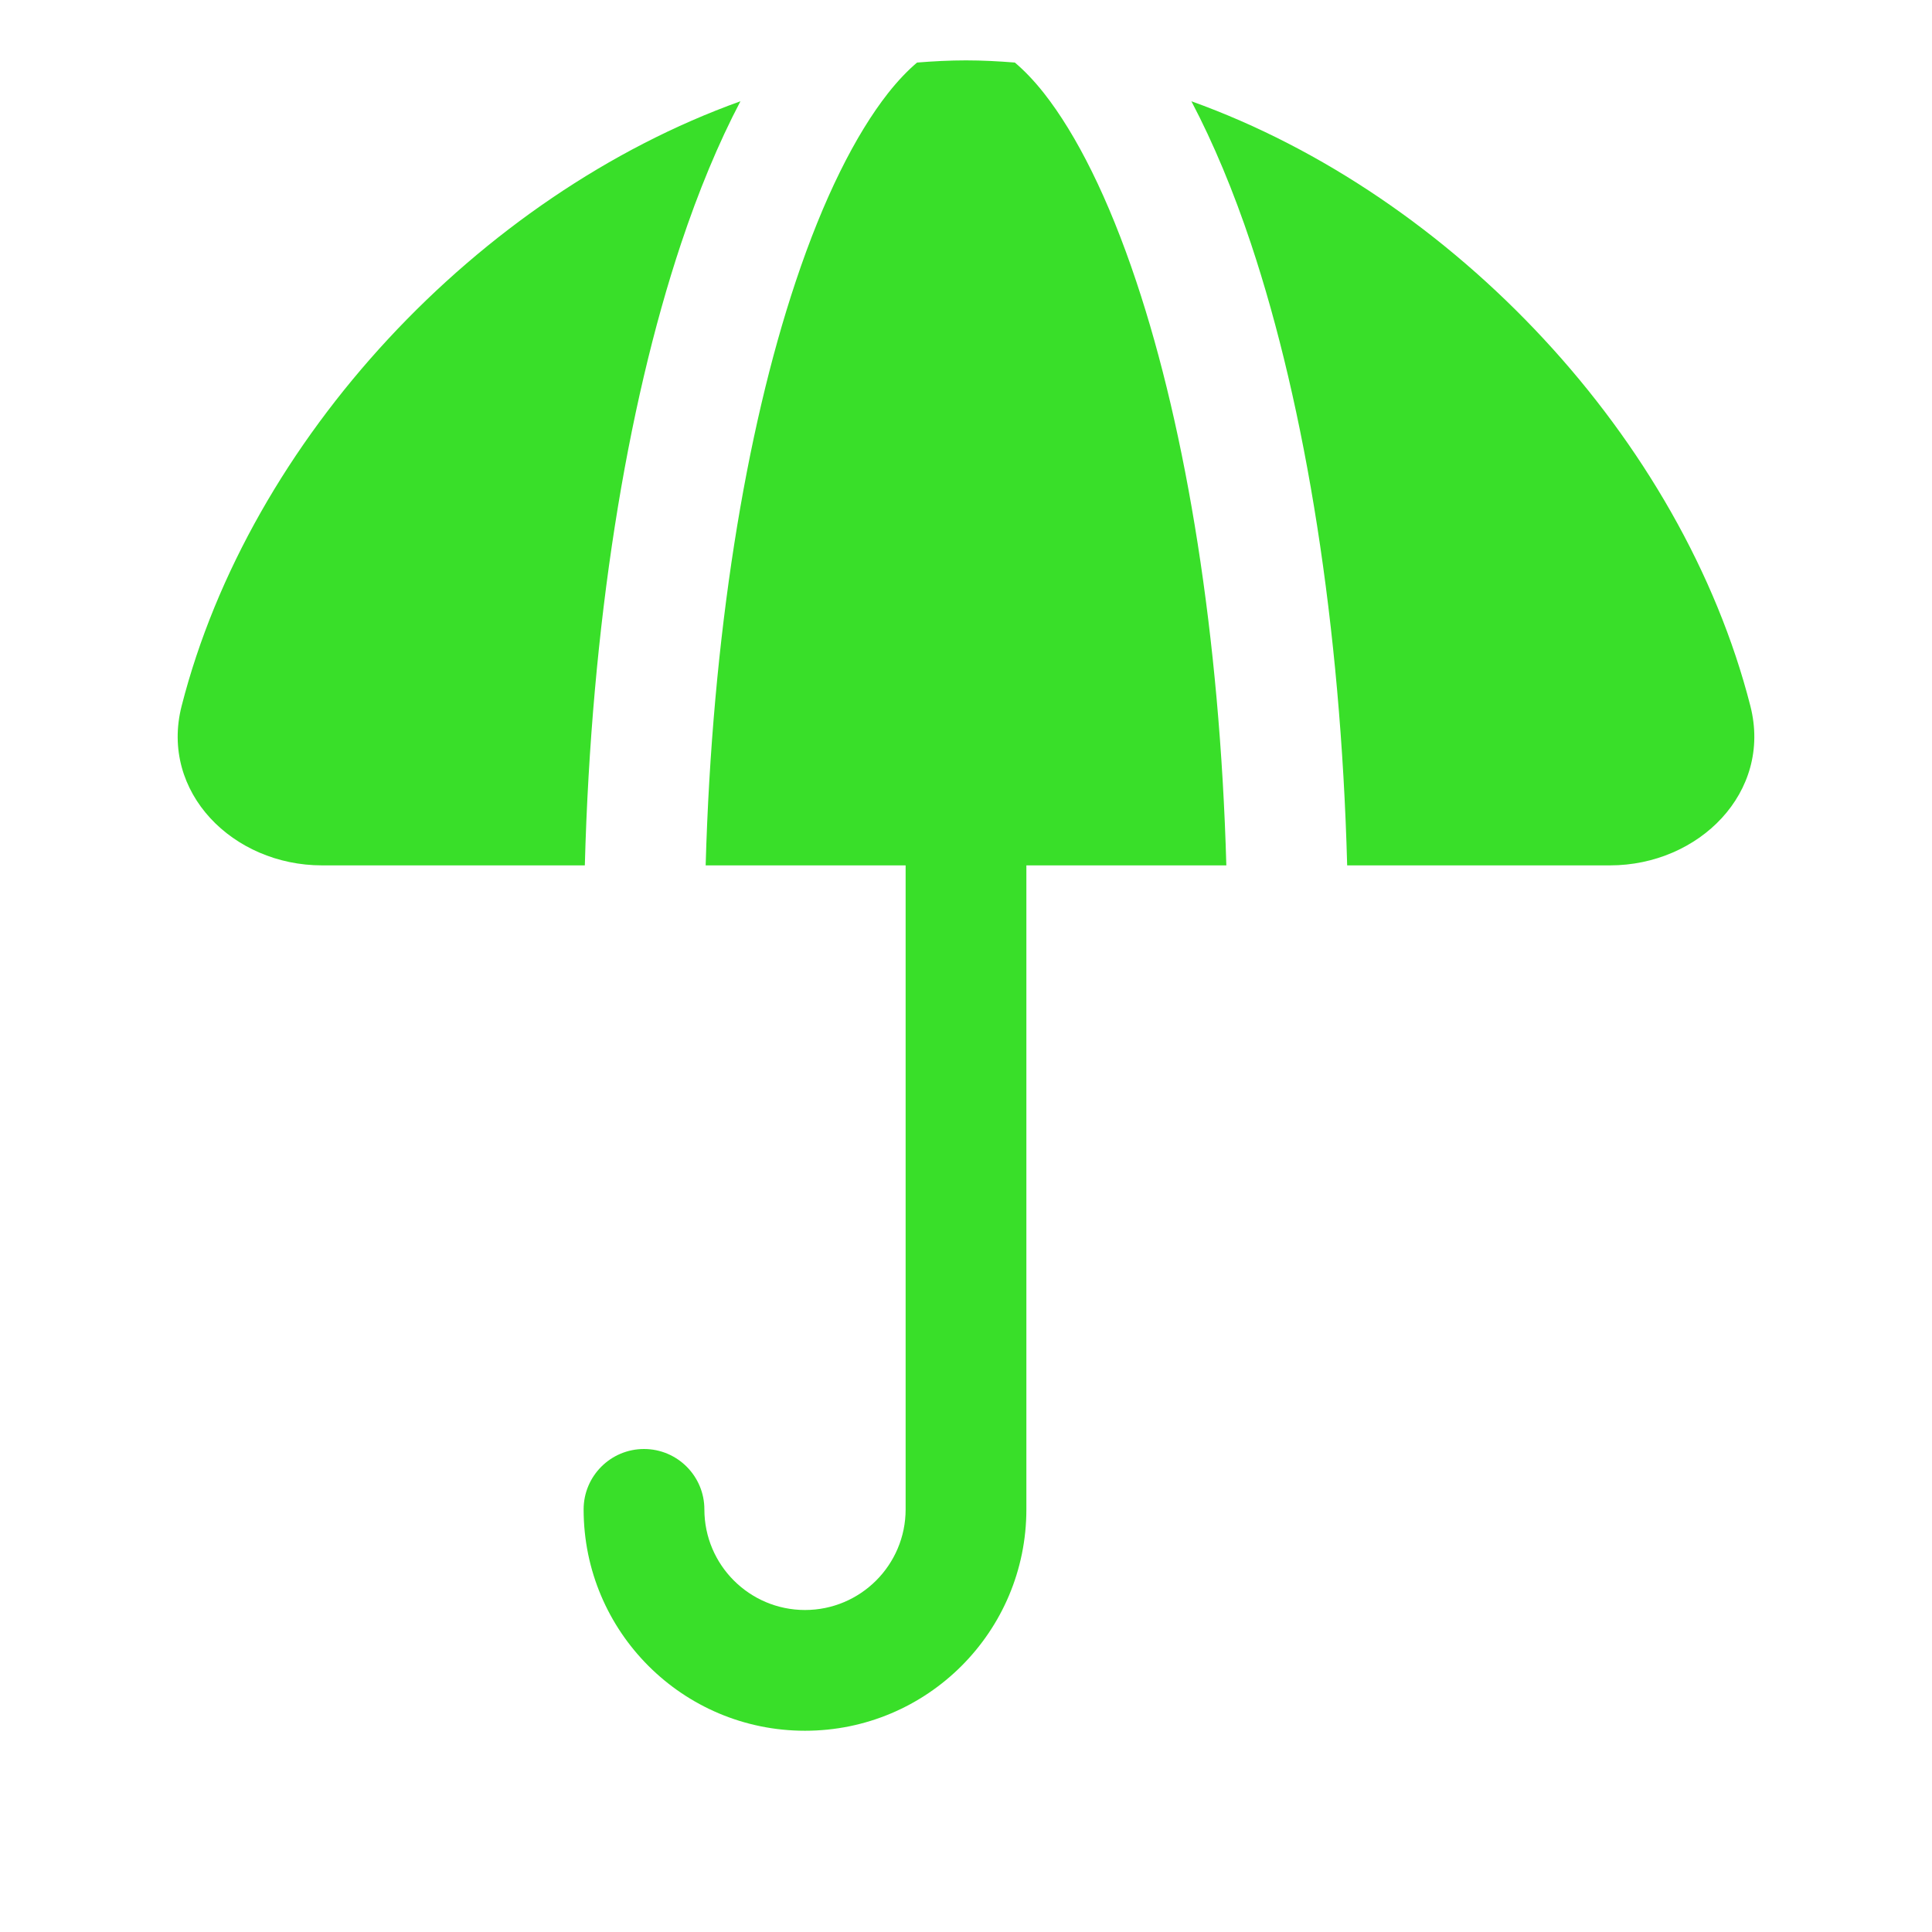 <svg width="24" height="24" viewBox="0 0 24 24" fill="none" xmlns="http://www.w3.org/2000/svg">
<path d="M12 0.75C12.203 0.75 12.405 0.761 12.607 0.777C12.719 0.872 12.84 0.995 12.968 1.157C13.372 1.671 13.77 2.46 14.117 3.502C14.738 5.363 15.154 7.9 15.234 10.75H12.75V18.75C12.75 20.269 11.519 21.5 10 21.5C8.481 21.5 7.25 20.269 7.25 18.75C7.25 18.336 7.586 18 8 18C8.414 18 8.75 18.336 8.75 18.75C8.75 19.44 9.31 20 10 20C10.69 20 11.25 19.44 11.25 18.75V10.75H8.766C8.846 7.9 9.262 5.363 9.883 3.502C10.23 2.46 10.628 1.671 11.032 1.157C11.159 0.996 11.28 0.872 11.392 0.777C11.594 0.761 11.797 0.75 12 0.75ZM9.198 1.258C8.923 1.781 8.677 2.377 8.46 3.027C7.78 5.068 7.345 7.771 7.265 10.75H4C2.895 10.75 1.983 9.842 2.256 8.771C3.102 5.457 5.942 2.426 9.198 1.258ZM14.8 1.258C18.056 2.426 20.898 5.457 21.744 8.771C22.017 9.842 21.105 10.75 20 10.75H16.735C16.655 7.771 16.22 5.068 15.54 3.027C15.323 2.377 15.075 1.781 14.8 1.258Z" fill="#39DF29"/>
</svg>
